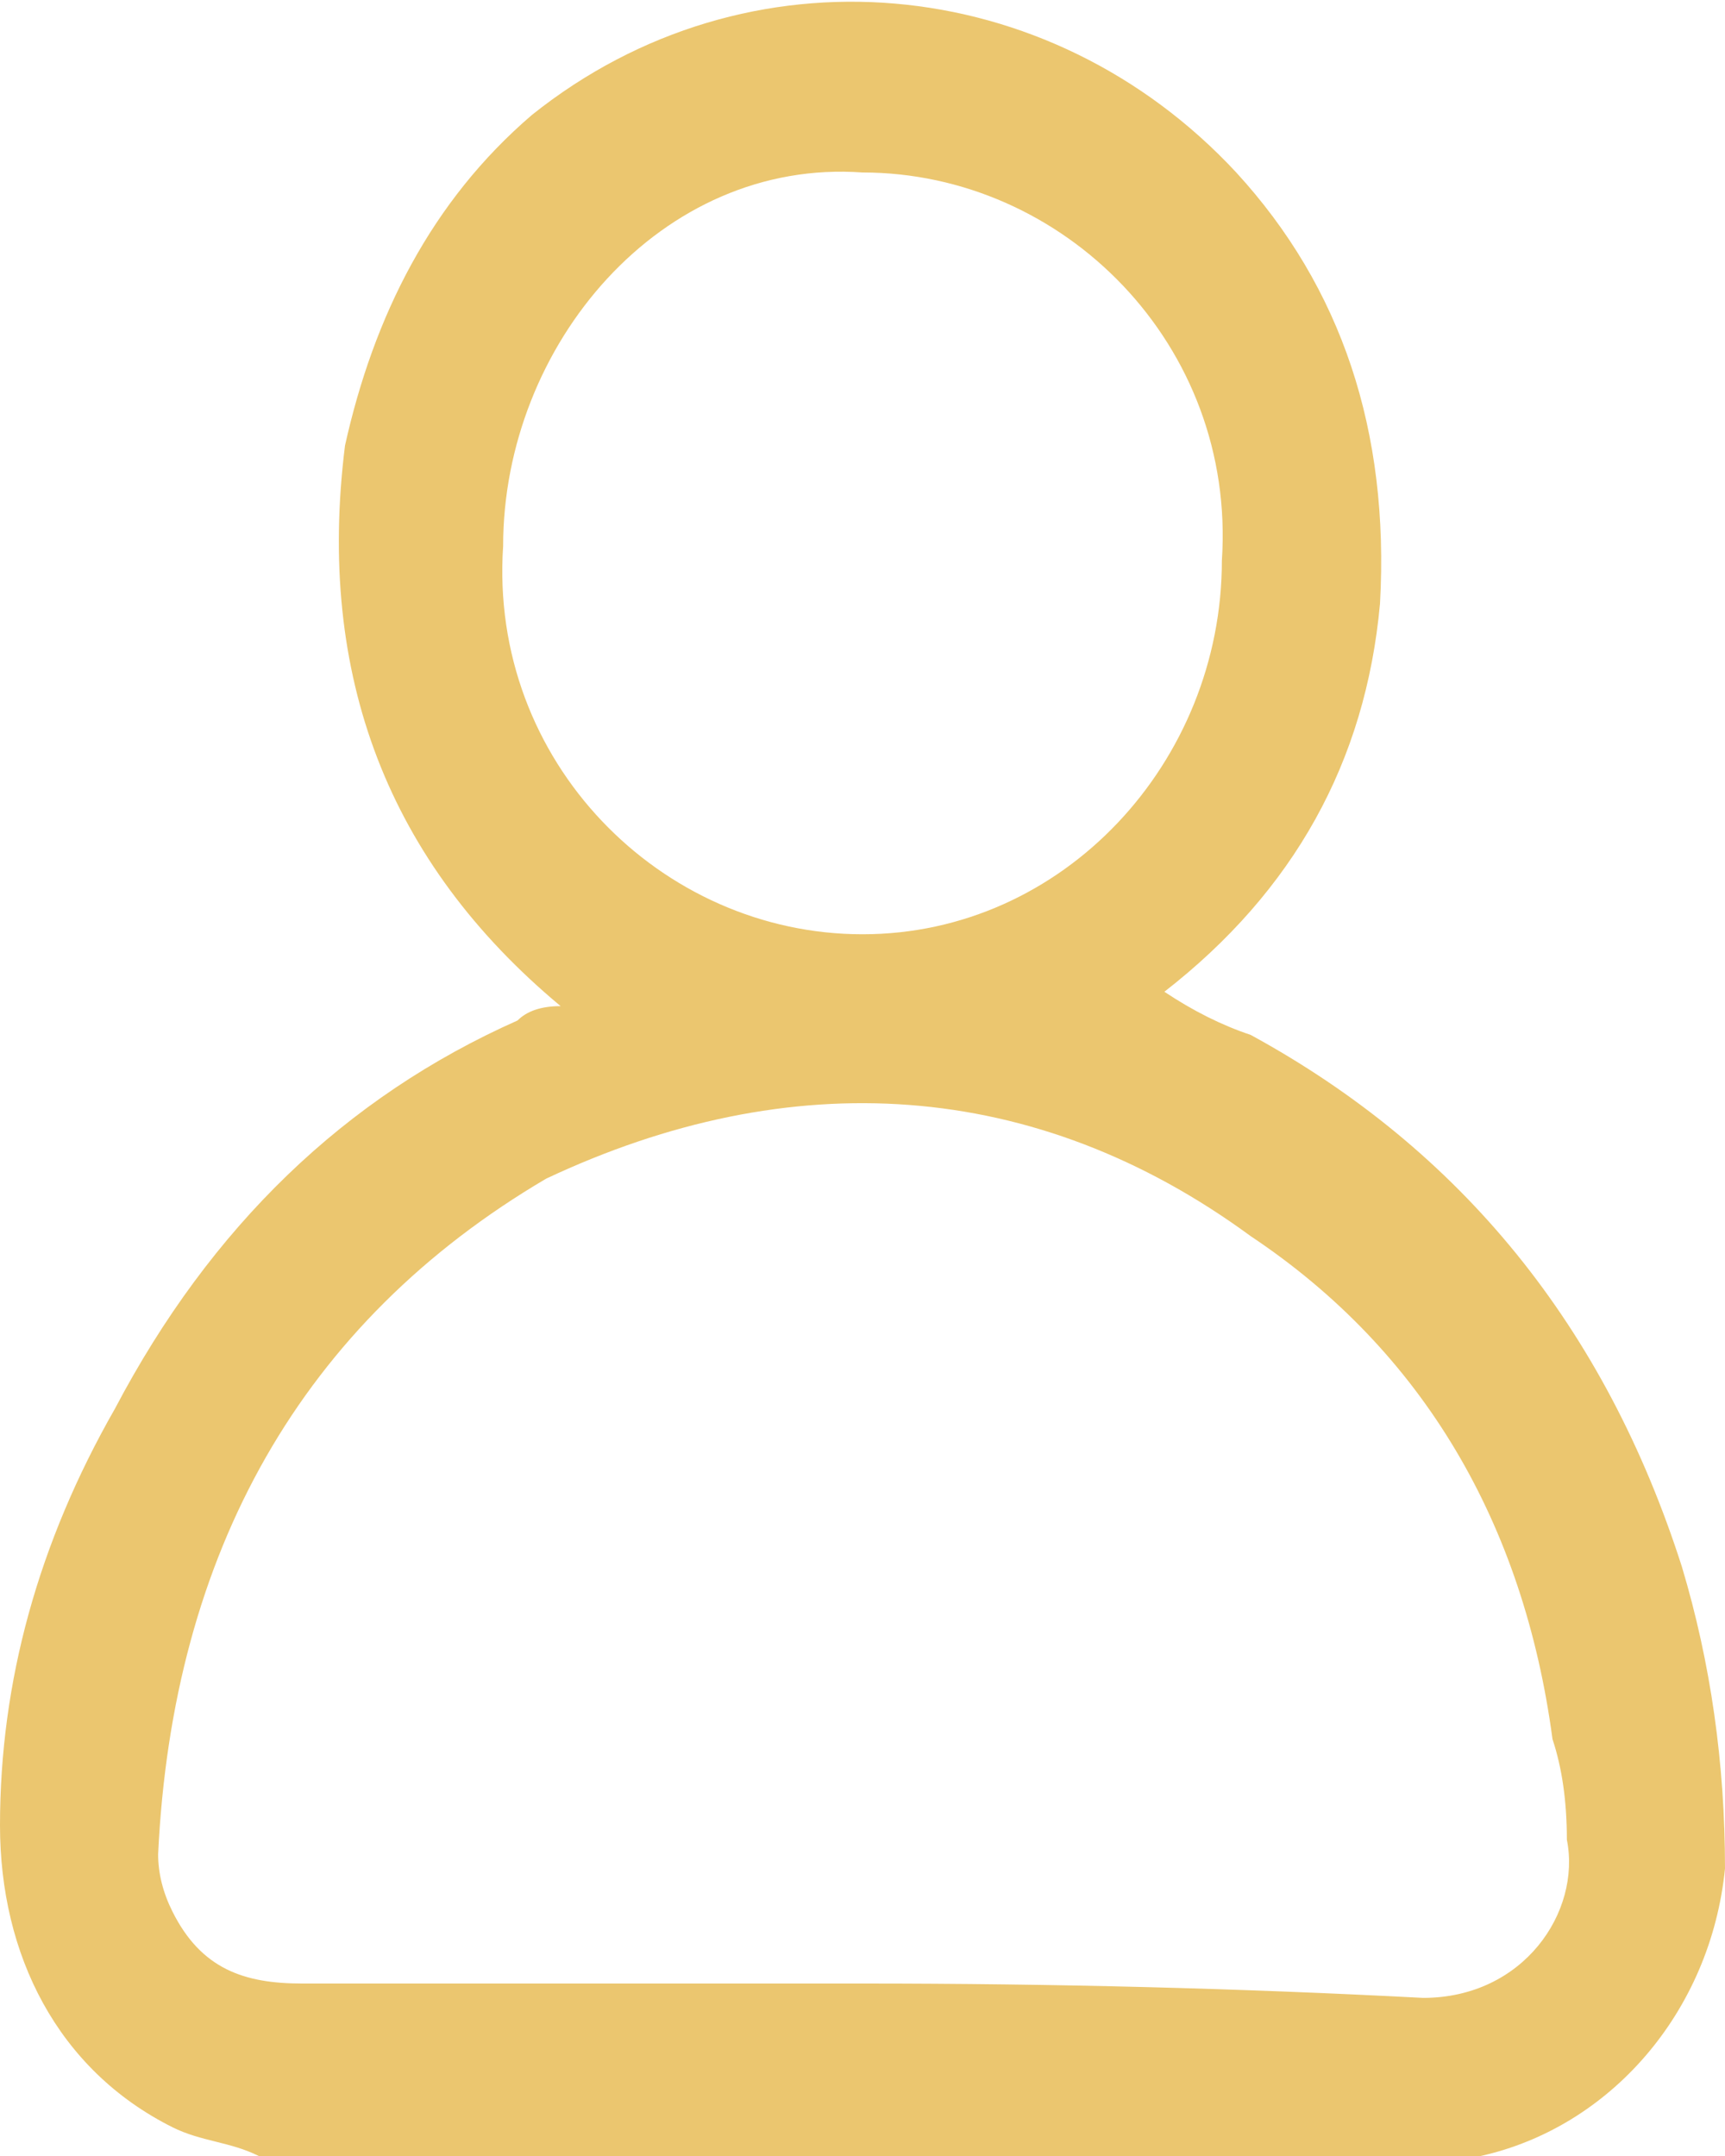 <svg version="1.2" xmlns="http://www.w3.org/2000/svg" viewBox="0 0 12 15" width="12" height="15">
	<title>in-author-icon-svg</title>
	<style>
		.s0 { fill: #ebc66f } 
	</style>
	<path fill-rule="evenodd" class="s0" d="m1.8 15c-0.2-0.1-0.4-0.1-0.6-0.2-0.8-0.4-1.2-1.2-1.2-2.1q0-1.5 0.8-2.9 1-1.9 2.8-2.7 0.1-0.1 0.3-0.1c-1.2-1-1.7-2.3-1.5-3.9 0.2-0.9 0.6-1.7 1.3-2.3 1.5-1.2 3.6-1 4.9 0.4q1.1 1.2 1 3c-0.1 1.1-0.6 2-1.5 2.7q0.3 0.2 0.6 0.3 2.2 1.2 3 3.7 0.3 1 0.3 2.1c-0.1 1-0.8 1.8-1.7 2q0 0-0.1 0-4.2 0-8.4 0zm4.2-1.2q2 0 3.9 0.1c0.7 0 1.1-0.6 1-1.1q0-0.4-0.1-0.7c-0.2-1.5-0.9-2.7-2.1-3.5-1.5-1.1-3.2-1.2-4.9-0.4-1.7 1-2.6 2.6-2.7 4.7q0 0.2 0.1 0.4c0.2 0.4 0.5 0.5 0.9 0.5q1.9 0 3.9 0zm0-7.3c1.4 0 2.5-1.2 2.5-2.6 0.1-1.5-1.1-2.7-2.5-2.7-1.4-0.1-2.5 1.2-2.5 2.6-0.1 1.5 1.1 2.7 2.5 2.7z"/>
</svg>
